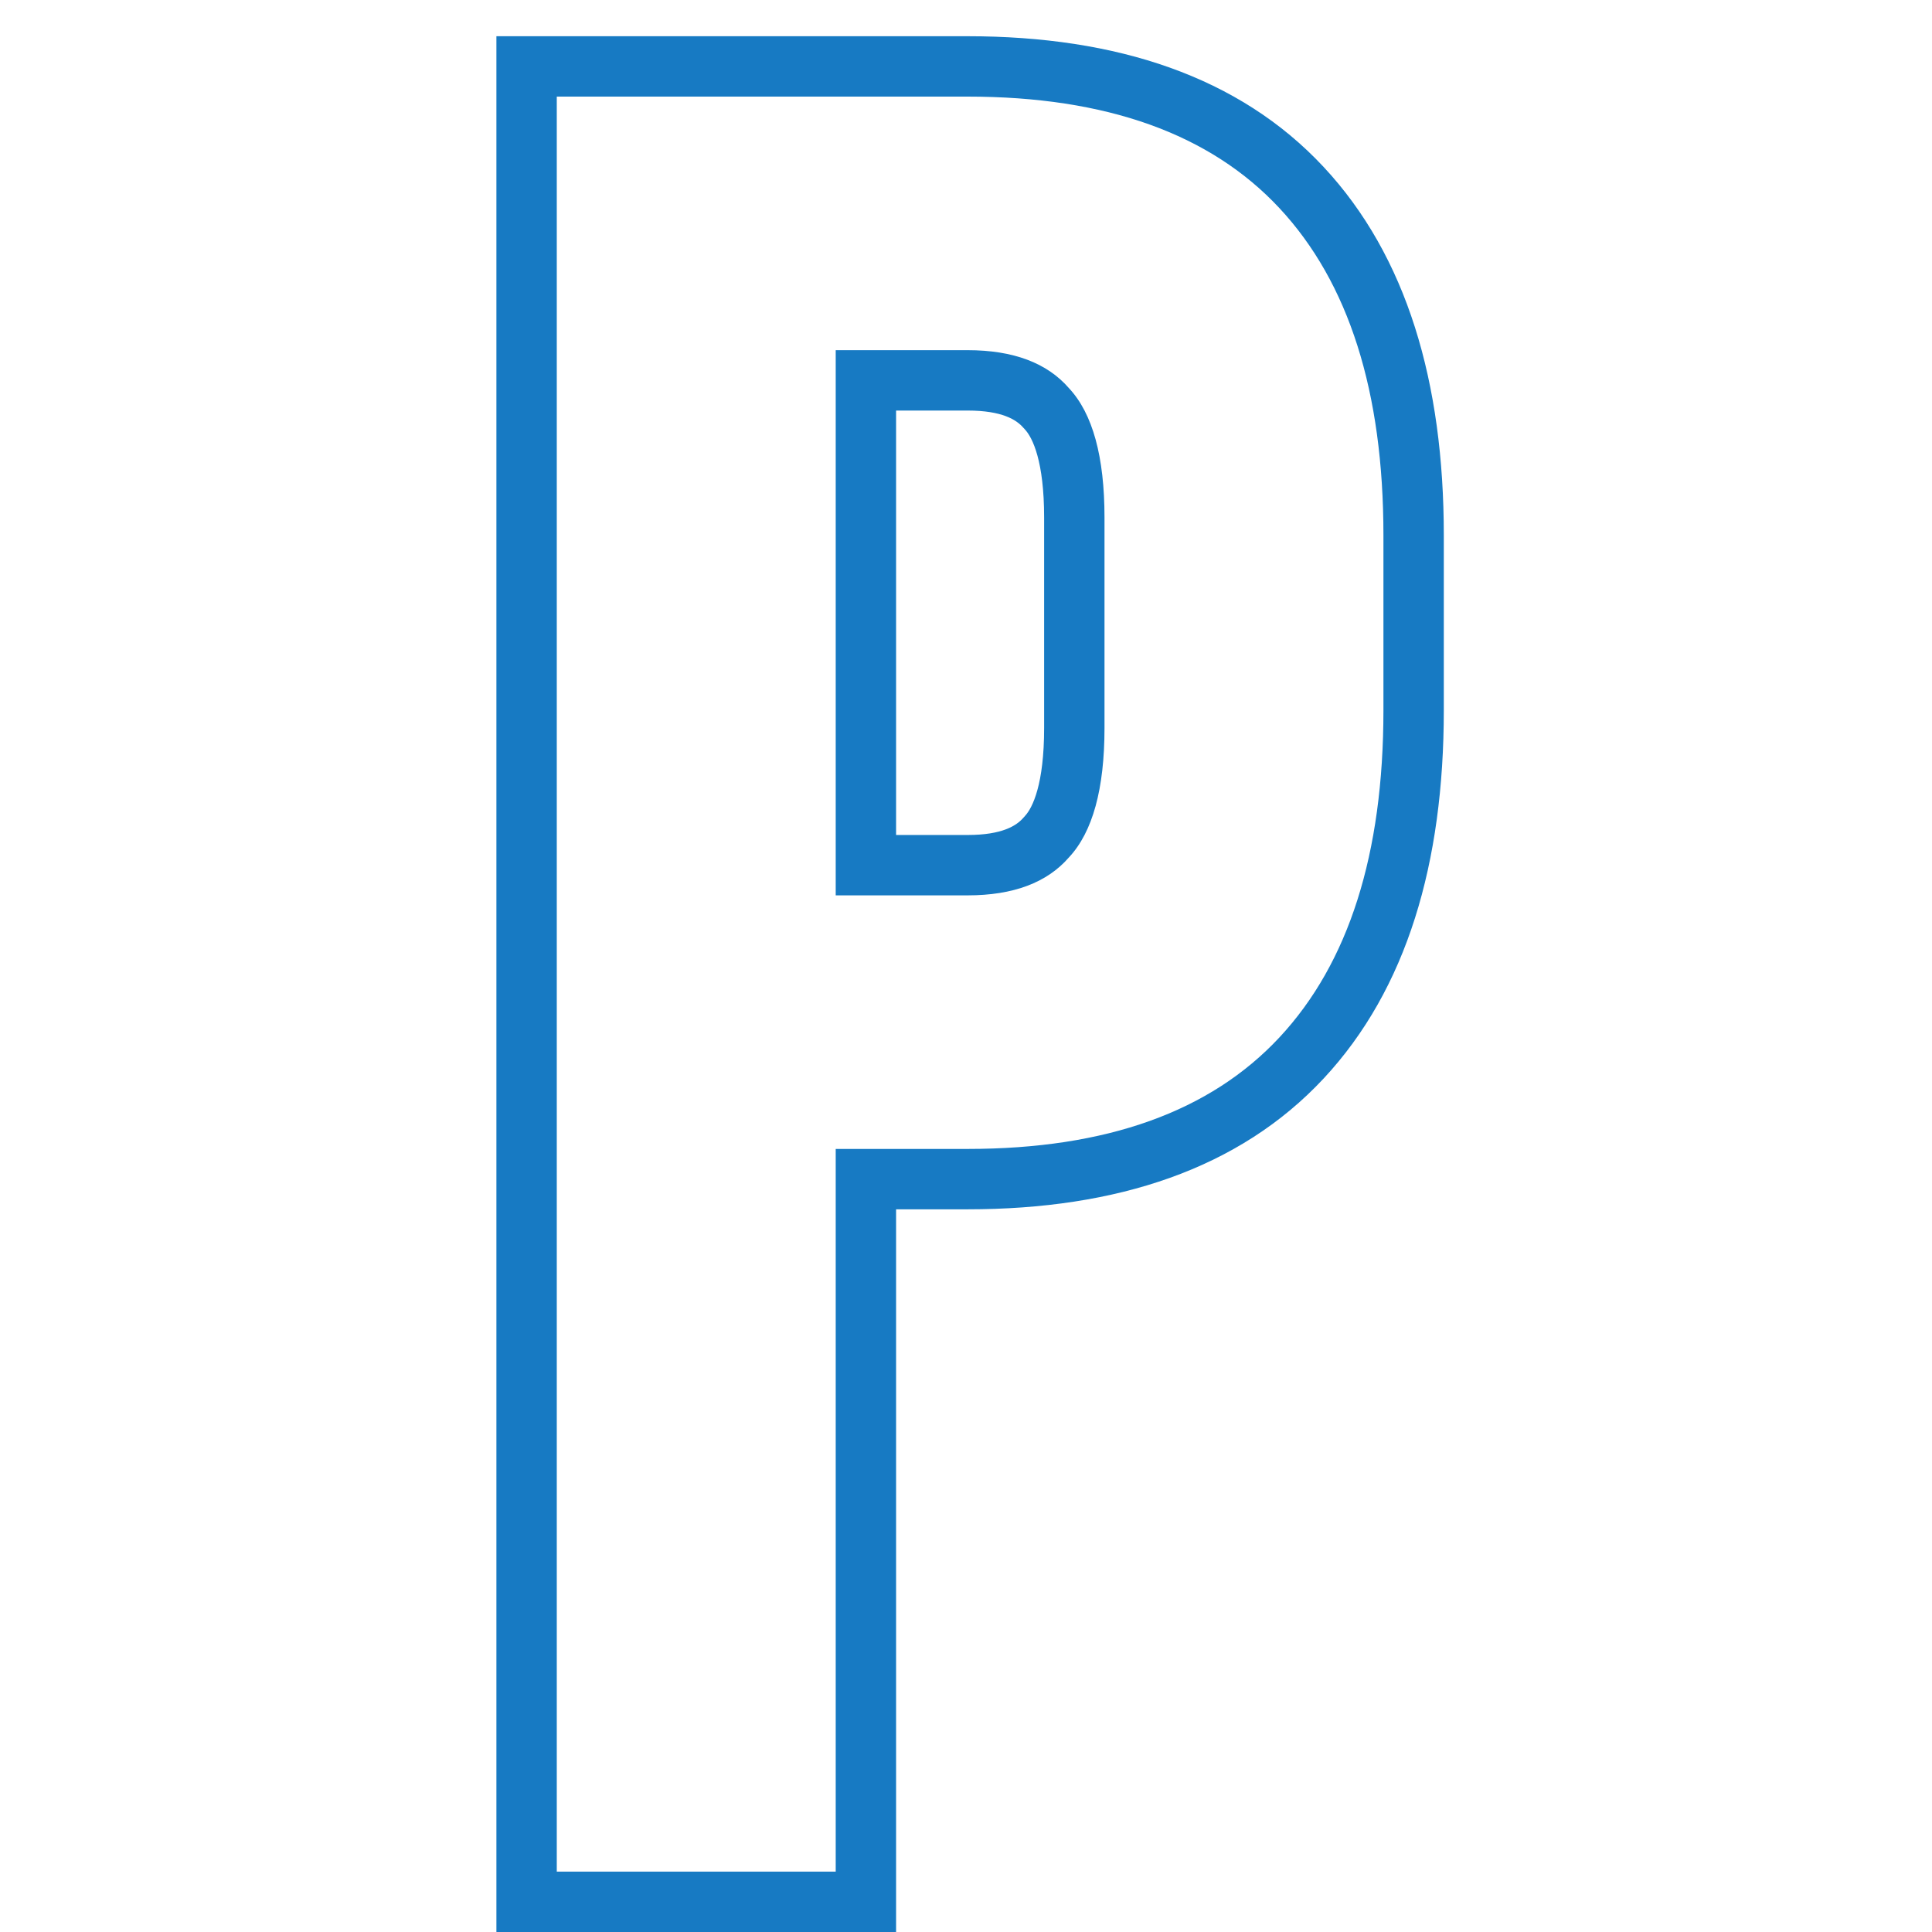 <svg id="SvgjsSvg1031" width="288" height="288" xmlns="http://www.w3.org/2000/svg" version="1.1" xmlns:xlink="http://www.w3.org/1999/xlink" xmlns:svgjs="http://svgjs.com/svgjs"><defs id="SvgjsDefs1032"></defs><g id="SvgjsG1033"><svg xmlns="http://www.w3.org/2000/svg" fill="none" viewBox="0 0 17 32" width="288" height="288"><path fill="#177ac3" fill-rule="evenodd" d="M0.722 0.6H8.526C10.995 0.6 13.025 1.265 14.424 2.766C15.804 4.247 16.414 6.337 16.414 8.866V11.764C16.414 14.292 15.804 16.382 14.424 17.863C13.025 19.364 10.995 20.03 8.526 20.03H7.342V32H0.722V0.6ZM6.342 19.03H8.526C10.822 19.03 12.544 18.414 13.692 17.182C14.84 15.95 15.414 14.144 15.414 11.764V8.866C15.414 6.486 14.84 4.68 13.692 3.448C12.544 2.216 10.822 1.6 8.526 1.6H1.722V31H6.342V19.03ZM9.463 13.531L9.475 13.517C9.604 13.38 9.794 12.987 9.794 12.058V8.572C9.794 7.642 9.604 7.25 9.475 7.112L9.463 7.098L9.45 7.085C9.338 6.955 9.102 6.8 8.526 6.8H7.342V13.83H8.526C9.102 13.83 9.338 13.674 9.45 13.545L9.463 13.531ZM6.342 14.83V5.8H8.526C9.282 5.8 9.842 6.01 10.206 6.43C10.598 6.85 10.794 7.564 10.794 8.572V12.058C10.794 13.066 10.598 13.78 10.206 14.2C9.842 14.62 9.282 14.83 8.526 14.83H6.342Z" clip-rule="evenodd" class="color1B997C svgShape"></path></svg></g></svg>